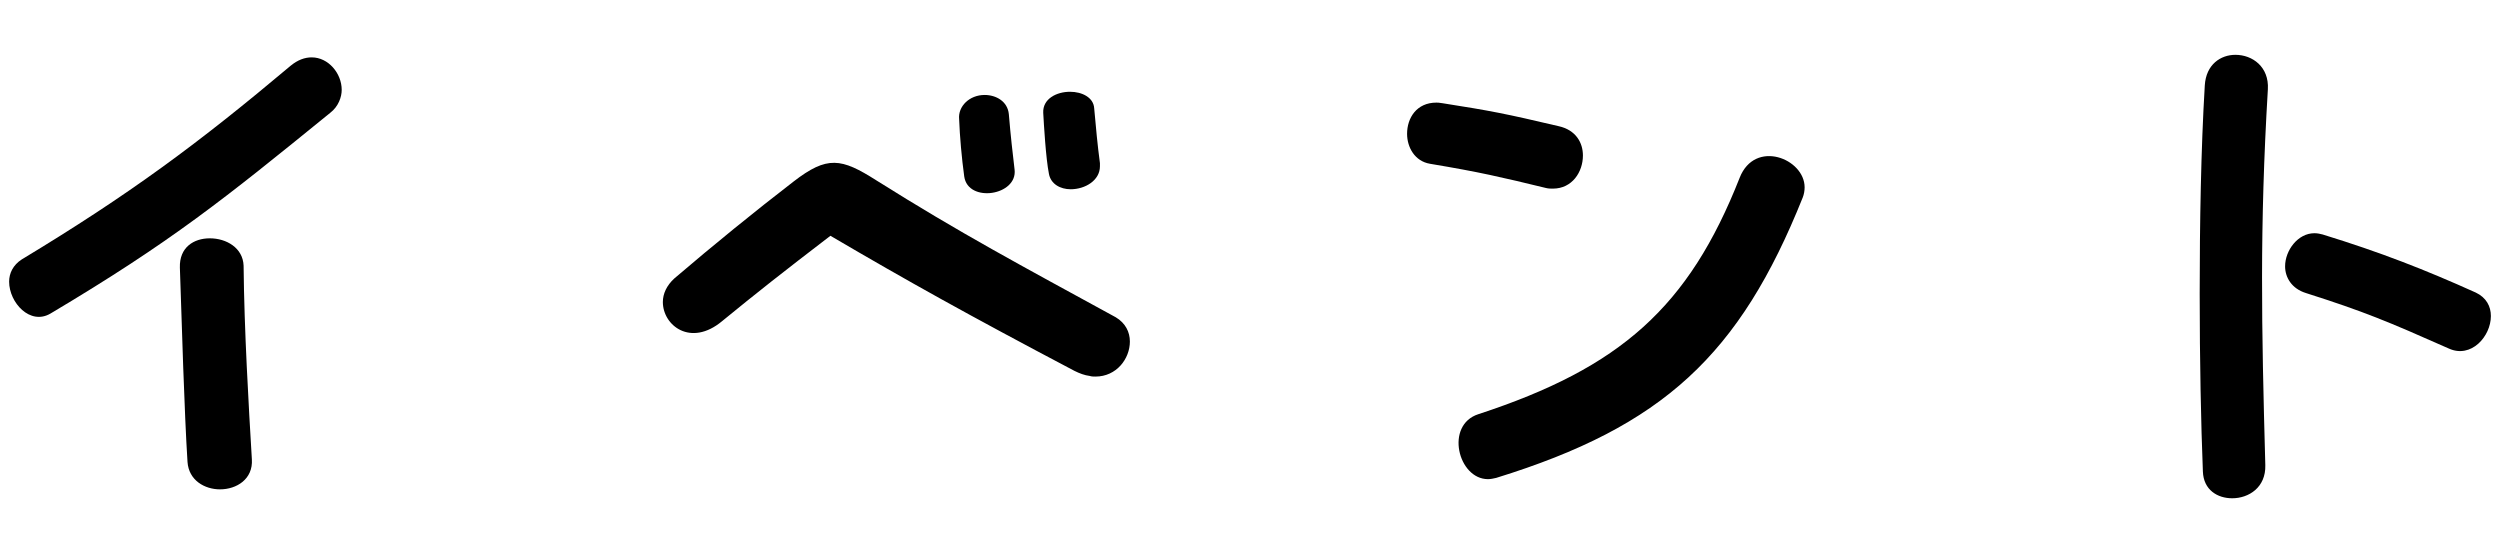 <?xml version="1.0" encoding="UTF-8"?>
<svg xmlns="http://www.w3.org/2000/svg" width="226" height="50" version="1.1" viewBox="0 0 226 50">
  <!-- Generator: Adobe Illustrator 28.7.1, SVG Export Plug-In . SVG Version: 1.2.0 Build 142)  -->
  <g>
    <g id="_レイヤー_1" data-name="レイヤー_1">
      <g>
        <path d="M18.967,21.544c-1.44,0-2.764.806-2.706,2.649.173,5.126.403,13.074.69,17.567.116,1.671,1.556,2.477,2.938,2.477,1.498,0,2.994-.922,2.88-2.707-.289-4.838-.692-11.692-.748-17.51-.058-1.612-1.556-2.476-3.054-2.476Z"/>
        <path d="M28.182,5.186c-.632,0-1.266.231-1.899.749C17.932,12.962,11.711,17.569,1.976,23.445c-.806.518-1.151,1.268-1.151,2.016,0,1.901,1.901,3.975,3.744,2.88,10.942-6.508,15.724-10.368,25.284-18.143.75-.576,1.037-1.44,1.037-2.073,0-1.498-1.209-2.938-2.708-2.938Z"/>
        <path d="M100.874,28.686c-8.64-4.723-14.053-7.603-21.656-12.383-3.169-2.017-4.436-2.246-7.489.115-3.514,2.707-7.2,5.702-10.77,8.754-.692.634-1.037,1.383-1.037,2.131,0,2.132,2.533,4.089,5.357,1.728,3.167-2.591,5.357-4.319,9.791-7.717,6.969,4.089,12.441,7.142,22.059,12.211.461.23.922.403,1.382.46.174.057.347.057.519.057,1.901,0,3.111-1.612,3.111-3.168,0-.863-.403-1.67-1.268-2.188Z"/>
        <path d="M96.785,17.109c1.324,0,2.649-.806,2.649-2.074v-.288c-.231-1.728-.345-3.052-.519-4.954-.056-.979-1.093-1.497-2.188-1.497-1.209,0-2.477.634-2.419,1.9.058,1.037.231,4.089.517,5.529.174.922,1.037,1.383,1.959,1.383Z"/>
        <path d="M91.717,15.323c-.174-1.497-.347-2.937-.519-5.011-.114-1.151-1.151-1.728-2.188-1.728-1.382,0-2.419,1.037-2.304,2.189.058,1.555.231,3.513.461,5.183.345,2.42,4.838,1.728,4.551-.634Z"/>
        <path d="M140.388,17.051c1.729,0,2.708-1.497,2.708-2.994,0-1.152-.634-2.304-2.188-2.649-4.896-1.152-6.105-1.383-10.483-2.074-.345-.058-.461-.058-.576-.058-1.785,0-2.649,1.383-2.649,2.823,0,1.209.69,2.477,2.074,2.707,4.492.749,6.45,1.21,10.481,2.189.231.057.403.057.634.057Z"/>
        <path d="M157.265,16.072c-4.609,11.693-10.77,17.164-23.616,21.368-3.053.98-1.843,5.875.864,5.875.231,0,.519-.058.748-.115,15.092-4.665,22.003-11.116,27.705-25.342.116-.289.172-.634.172-.922,0-2.592-4.492-4.378-5.874-.864Z"/>
        <path d="M223.792,26.44c-4.607-2.074-8.582-3.629-13.822-5.242-.231-.058-.461-.115-.748-.115-1.498,0-2.649,1.555-2.649,2.995,0,.979.576,2.016,1.899,2.419,5.242,1.671,7.316,2.534,12.902,5.011,2.016.922,3.802-1.094,3.802-2.937,0-.864-.403-1.671-1.384-2.131Z"/>
        <path d="M202.079,4.956c-1.326,0-2.651.863-2.766,2.765-.345,5.759-.461,12.441-.461,18.834,0,6.048.116,11.75.289,16.07.058,1.67,1.324,2.419,2.649,2.419,1.498,0,3.052-.979,2.994-2.995-.345-12.613-.518-21.426.231-33.983.116-2.016-1.382-3.11-2.936-3.11Z"/>
      </g>
    </g>
  </g>
</svg>